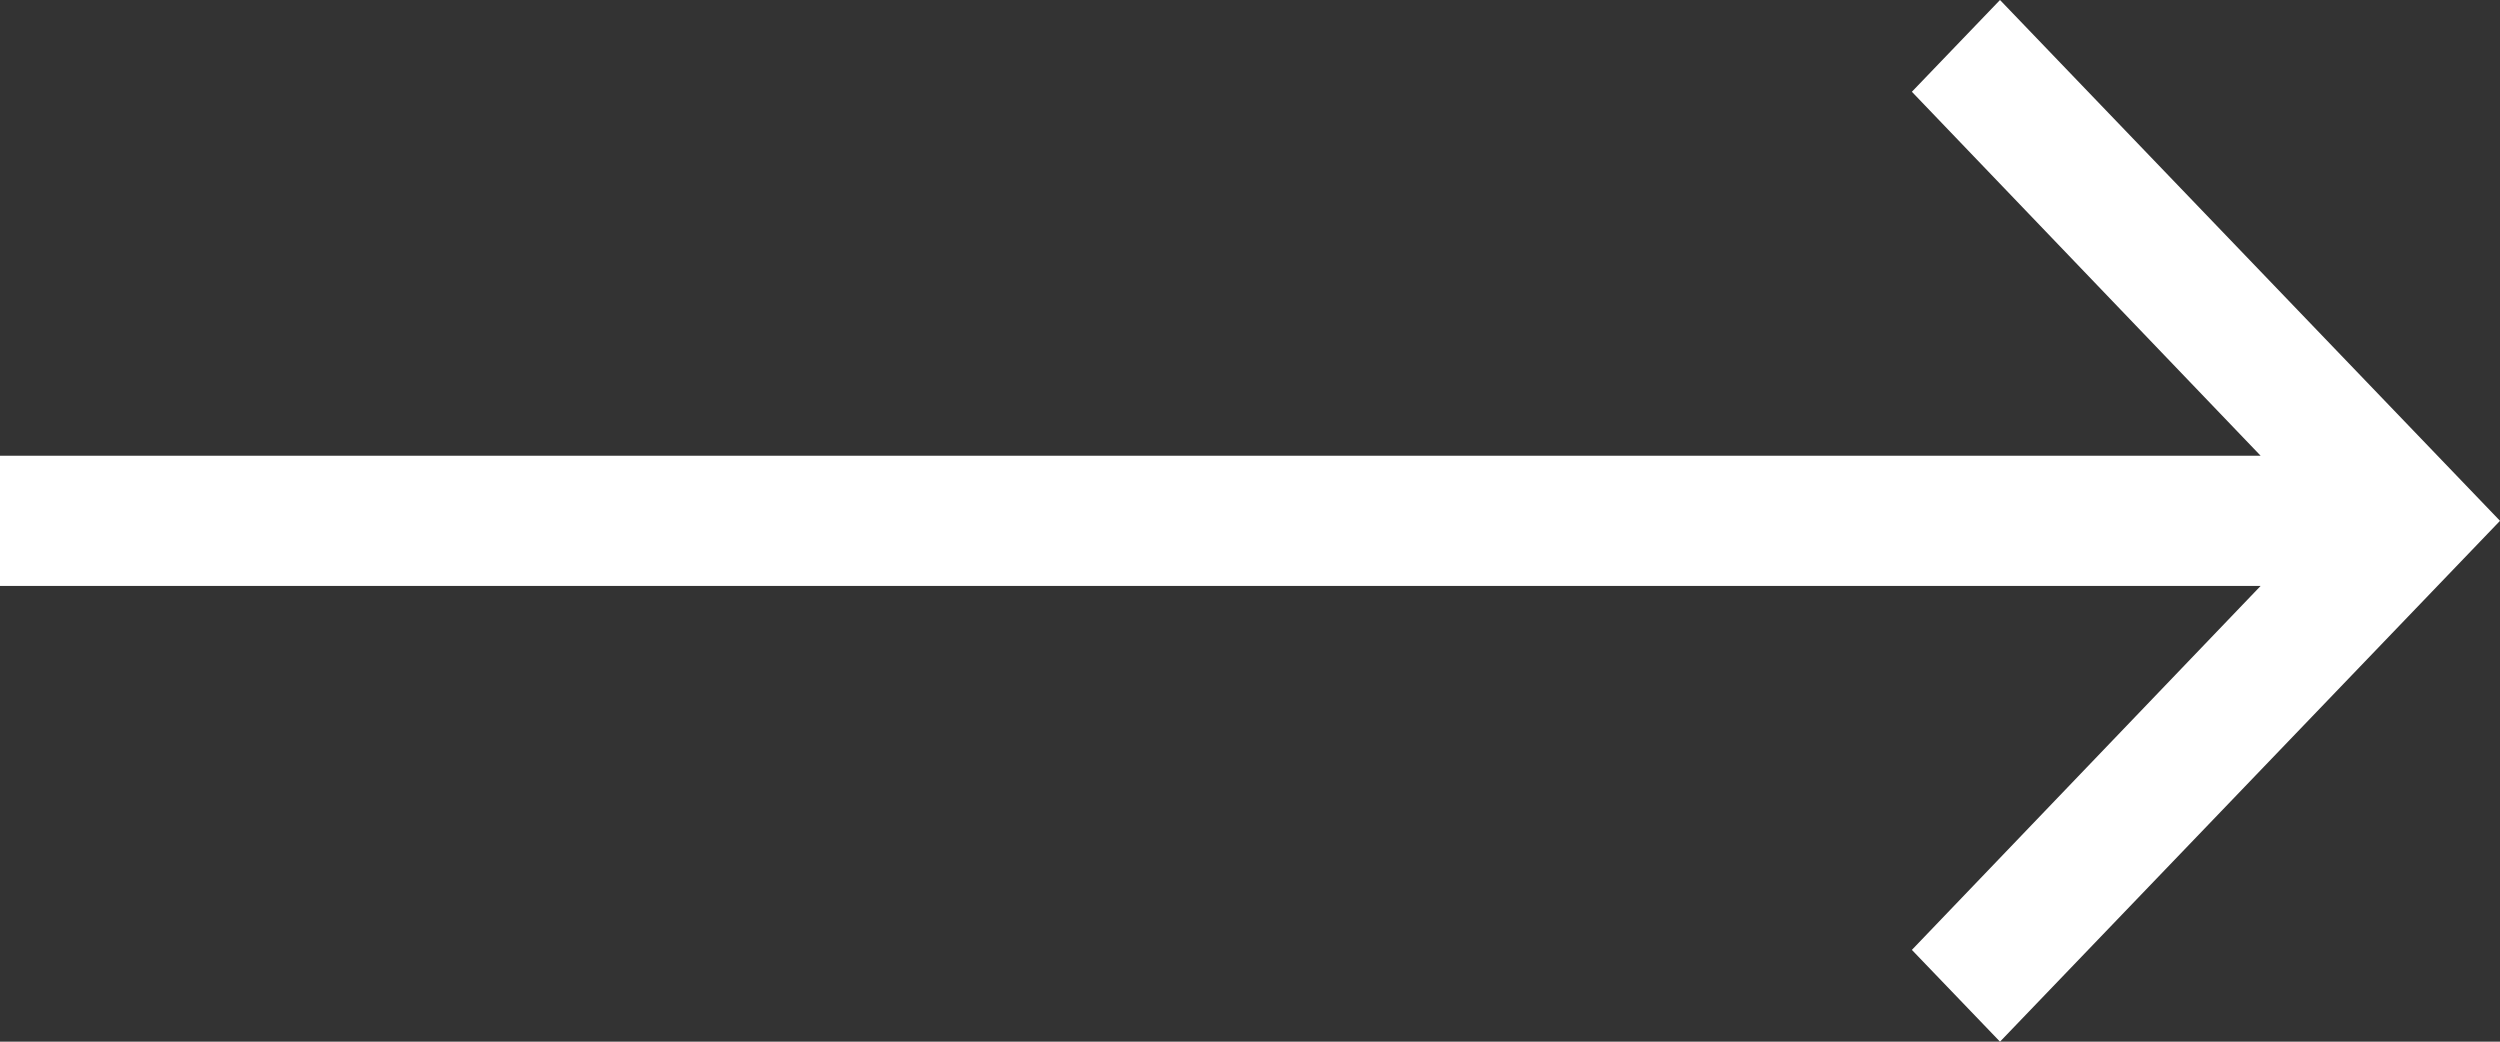 <svg xmlns="http://www.w3.org/2000/svg" width="24" height="10" viewBox="0 0 24 10" fill="none">
<rect x="0" y="0" width="24" height="10" fill="#333333" stroke="none"/>
<path d="M19.2 0L18.354 0.881L21.702 4.375H0V5.625H21.702L18.354 9.119L19.2 10L24 5L19.2 0Z" fill="white"/>
</svg>